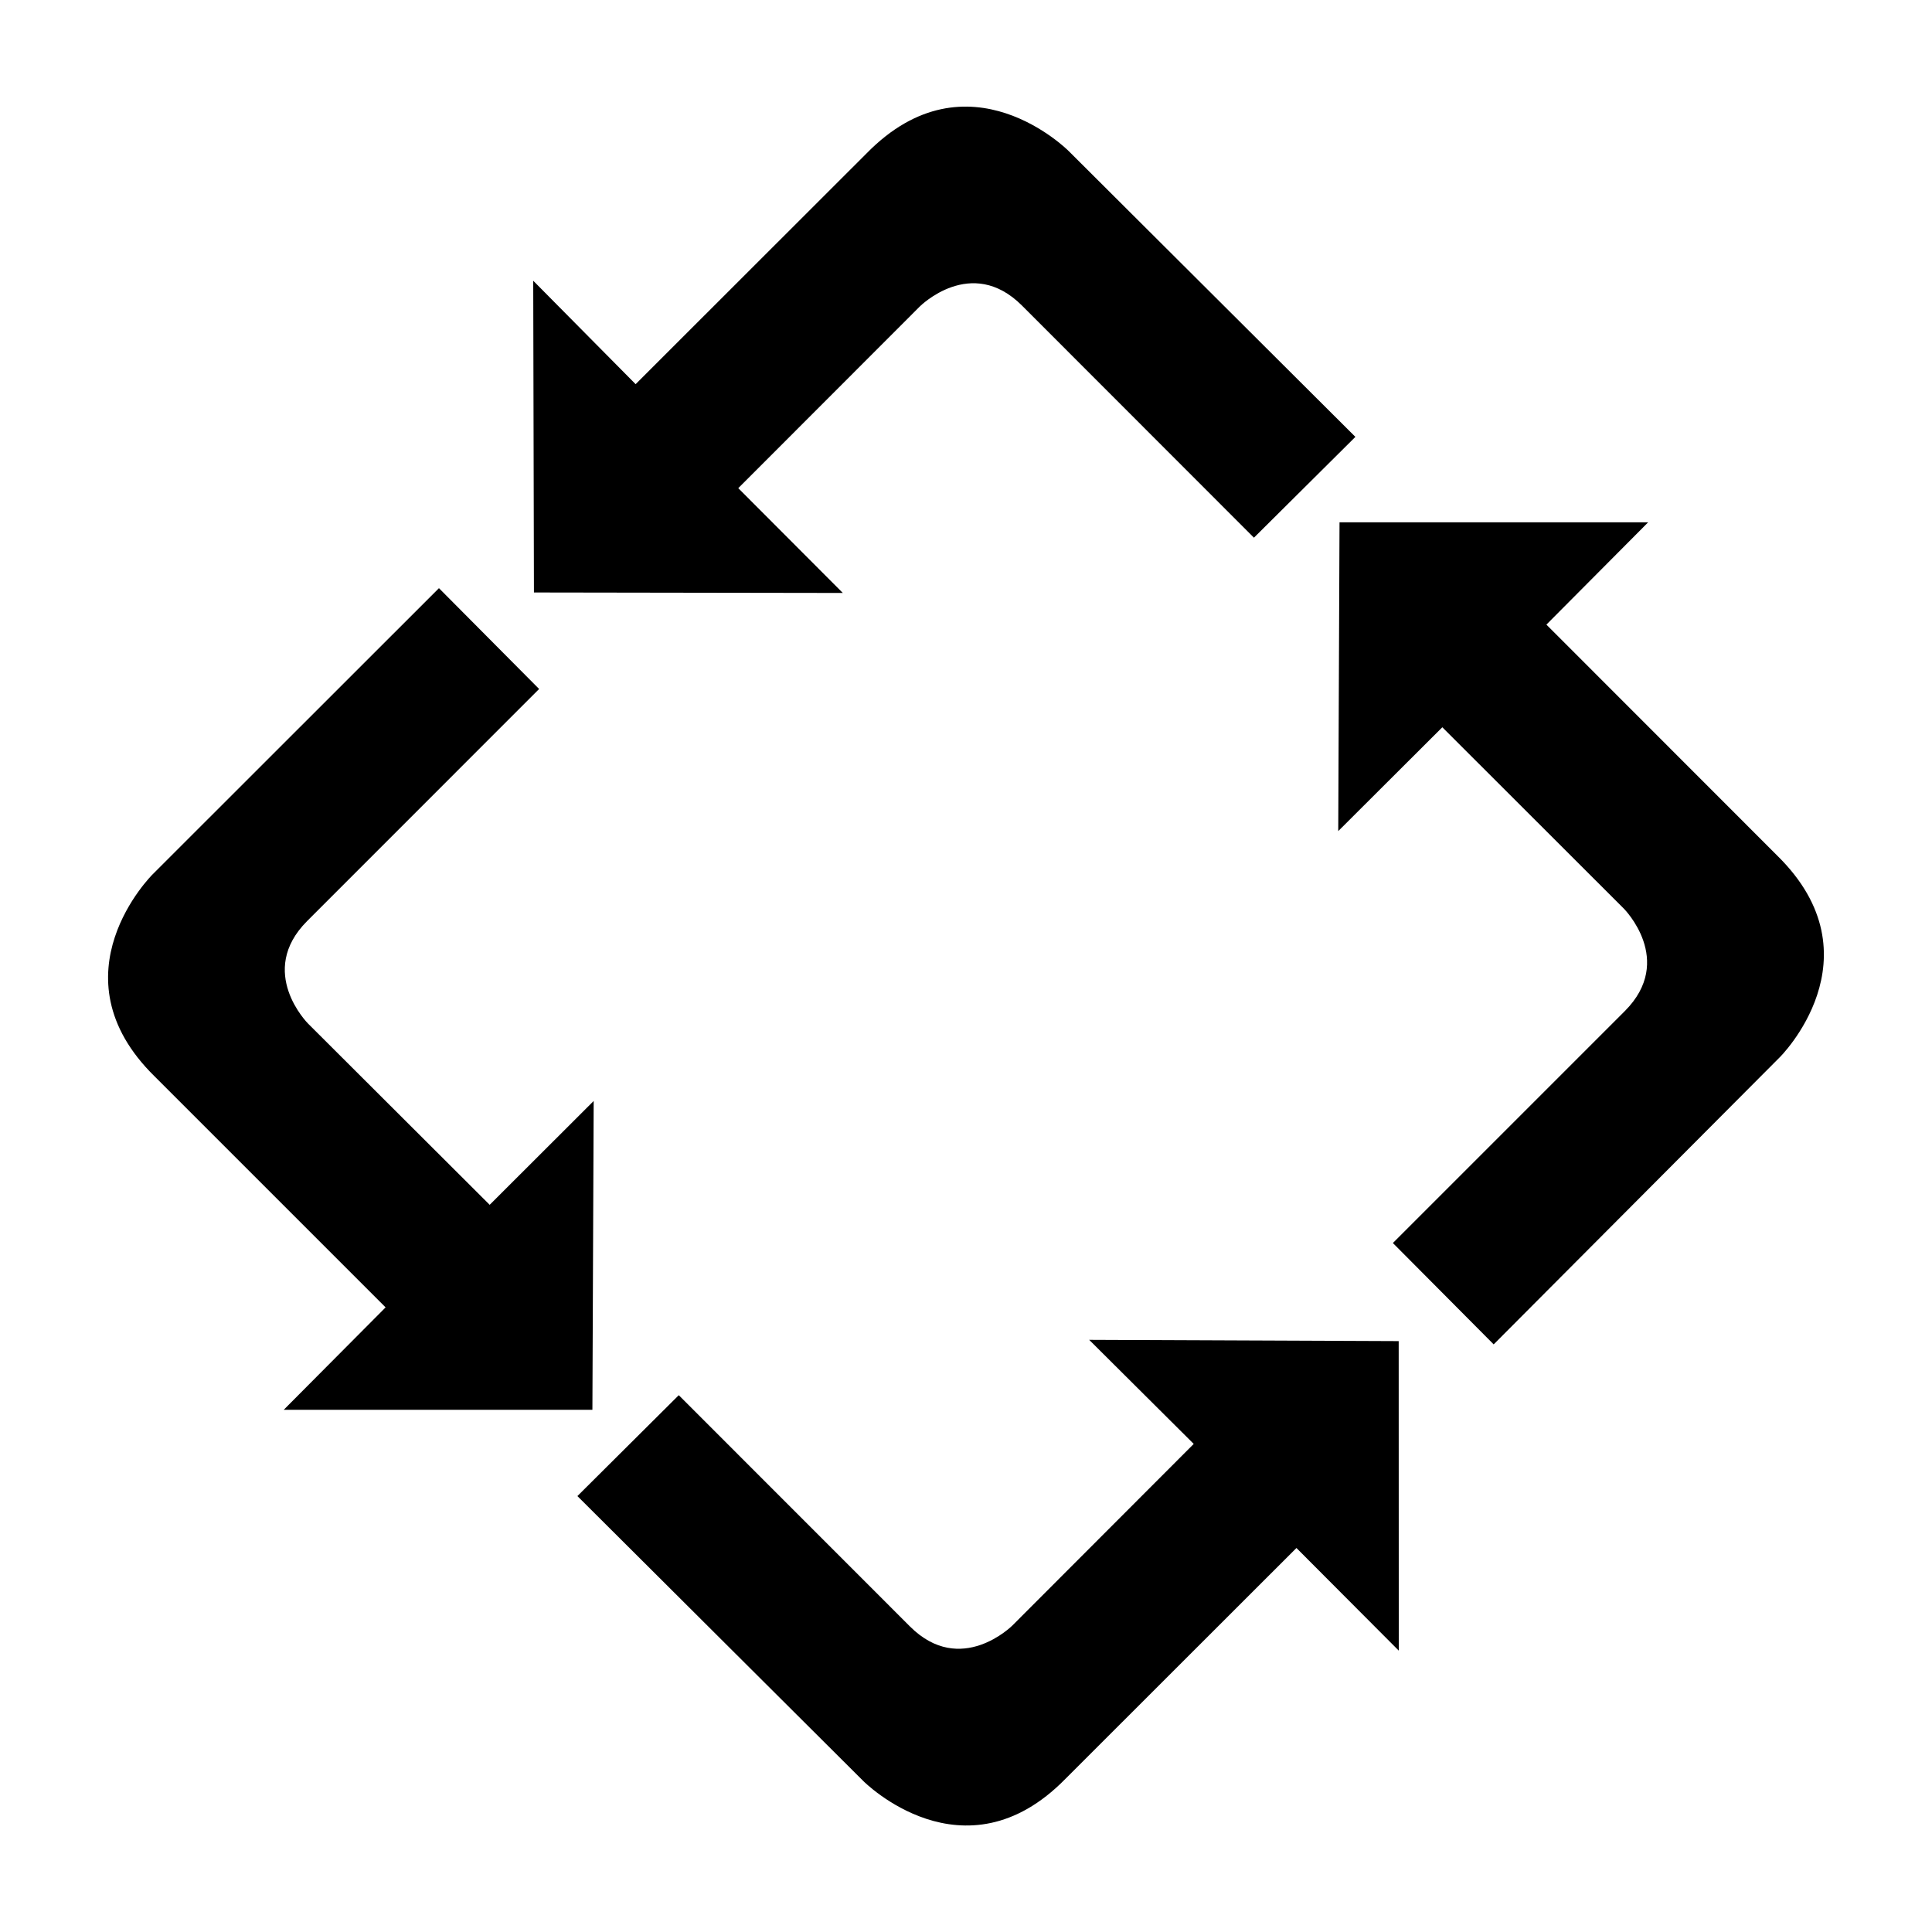 <?xml version="1.0" encoding="utf-8"?>
<!-- Uploaded to: SVG Repo, www.svgrepo.com, Generator: SVG Repo Mixer Tools -->
<!DOCTYPE svg PUBLIC "-//W3C//DTD SVG 1.1//EN" "http://www.w3.org/Graphics/SVG/1.1/DTD/svg11.dtd">
<svg fill="#000000" version="1.1" id="Capa_1" xmlns="http://www.w3.org/2000/svg" xmlns:xlink="http://www.w3.org/1999/xlink" 
	 width="800px" height="800px" viewBox="0 0 24.225 24.175" enable-background="new 0 0 24.225 24.175" xml:space="preserve">
<g>
	<path d="M7.428,17.653l0.016-3.873L6.14,15.082l-2.277-2.272c0,0-0.649-0.648-0.012-1.286L6.76,8.614L5.504,7.35l-3.59,3.588
		c0,0-1.274,1.259,0.025,2.534l2.896,2.896l-1.277,1.284H7.428z"/>
	<path d="M10.568,7.41L9.257,6.096l2.275-2.277c0,0,0.646-0.65,1.283-0.012l2.908,2.91l1.272-1.264L13.401,1.87
		c0,0-1.259-1.273-2.533,0.026L7.97,4.792L6.686,3.495l0.009,3.909L10.568,7.41z"/>
	<path d="M22.284,10.703L19.39,7.807l1.276-1.283l-3.87,0l-0.016,3.872l1.305-1.302l2.275,2.273c0,0,0.649,0.648,0.014,1.285
		l-2.909,2.909l1.264,1.271l3.582-3.595C22.311,13.24,23.585,11.979,22.284,10.703z"/>
	<path d="M13.657,16.775l1.311,1.305l-2.274,2.277c0,0-0.647,0.648-1.284,0.012l-2.899-2.9l-1.271,1.265l3.586,3.574
		c0,0,1.26,1.271,2.533-0.028l2.897-2.895l1.283,1.287l-0.001-3.881L13.657,16.775z"/>
</g>
</svg>